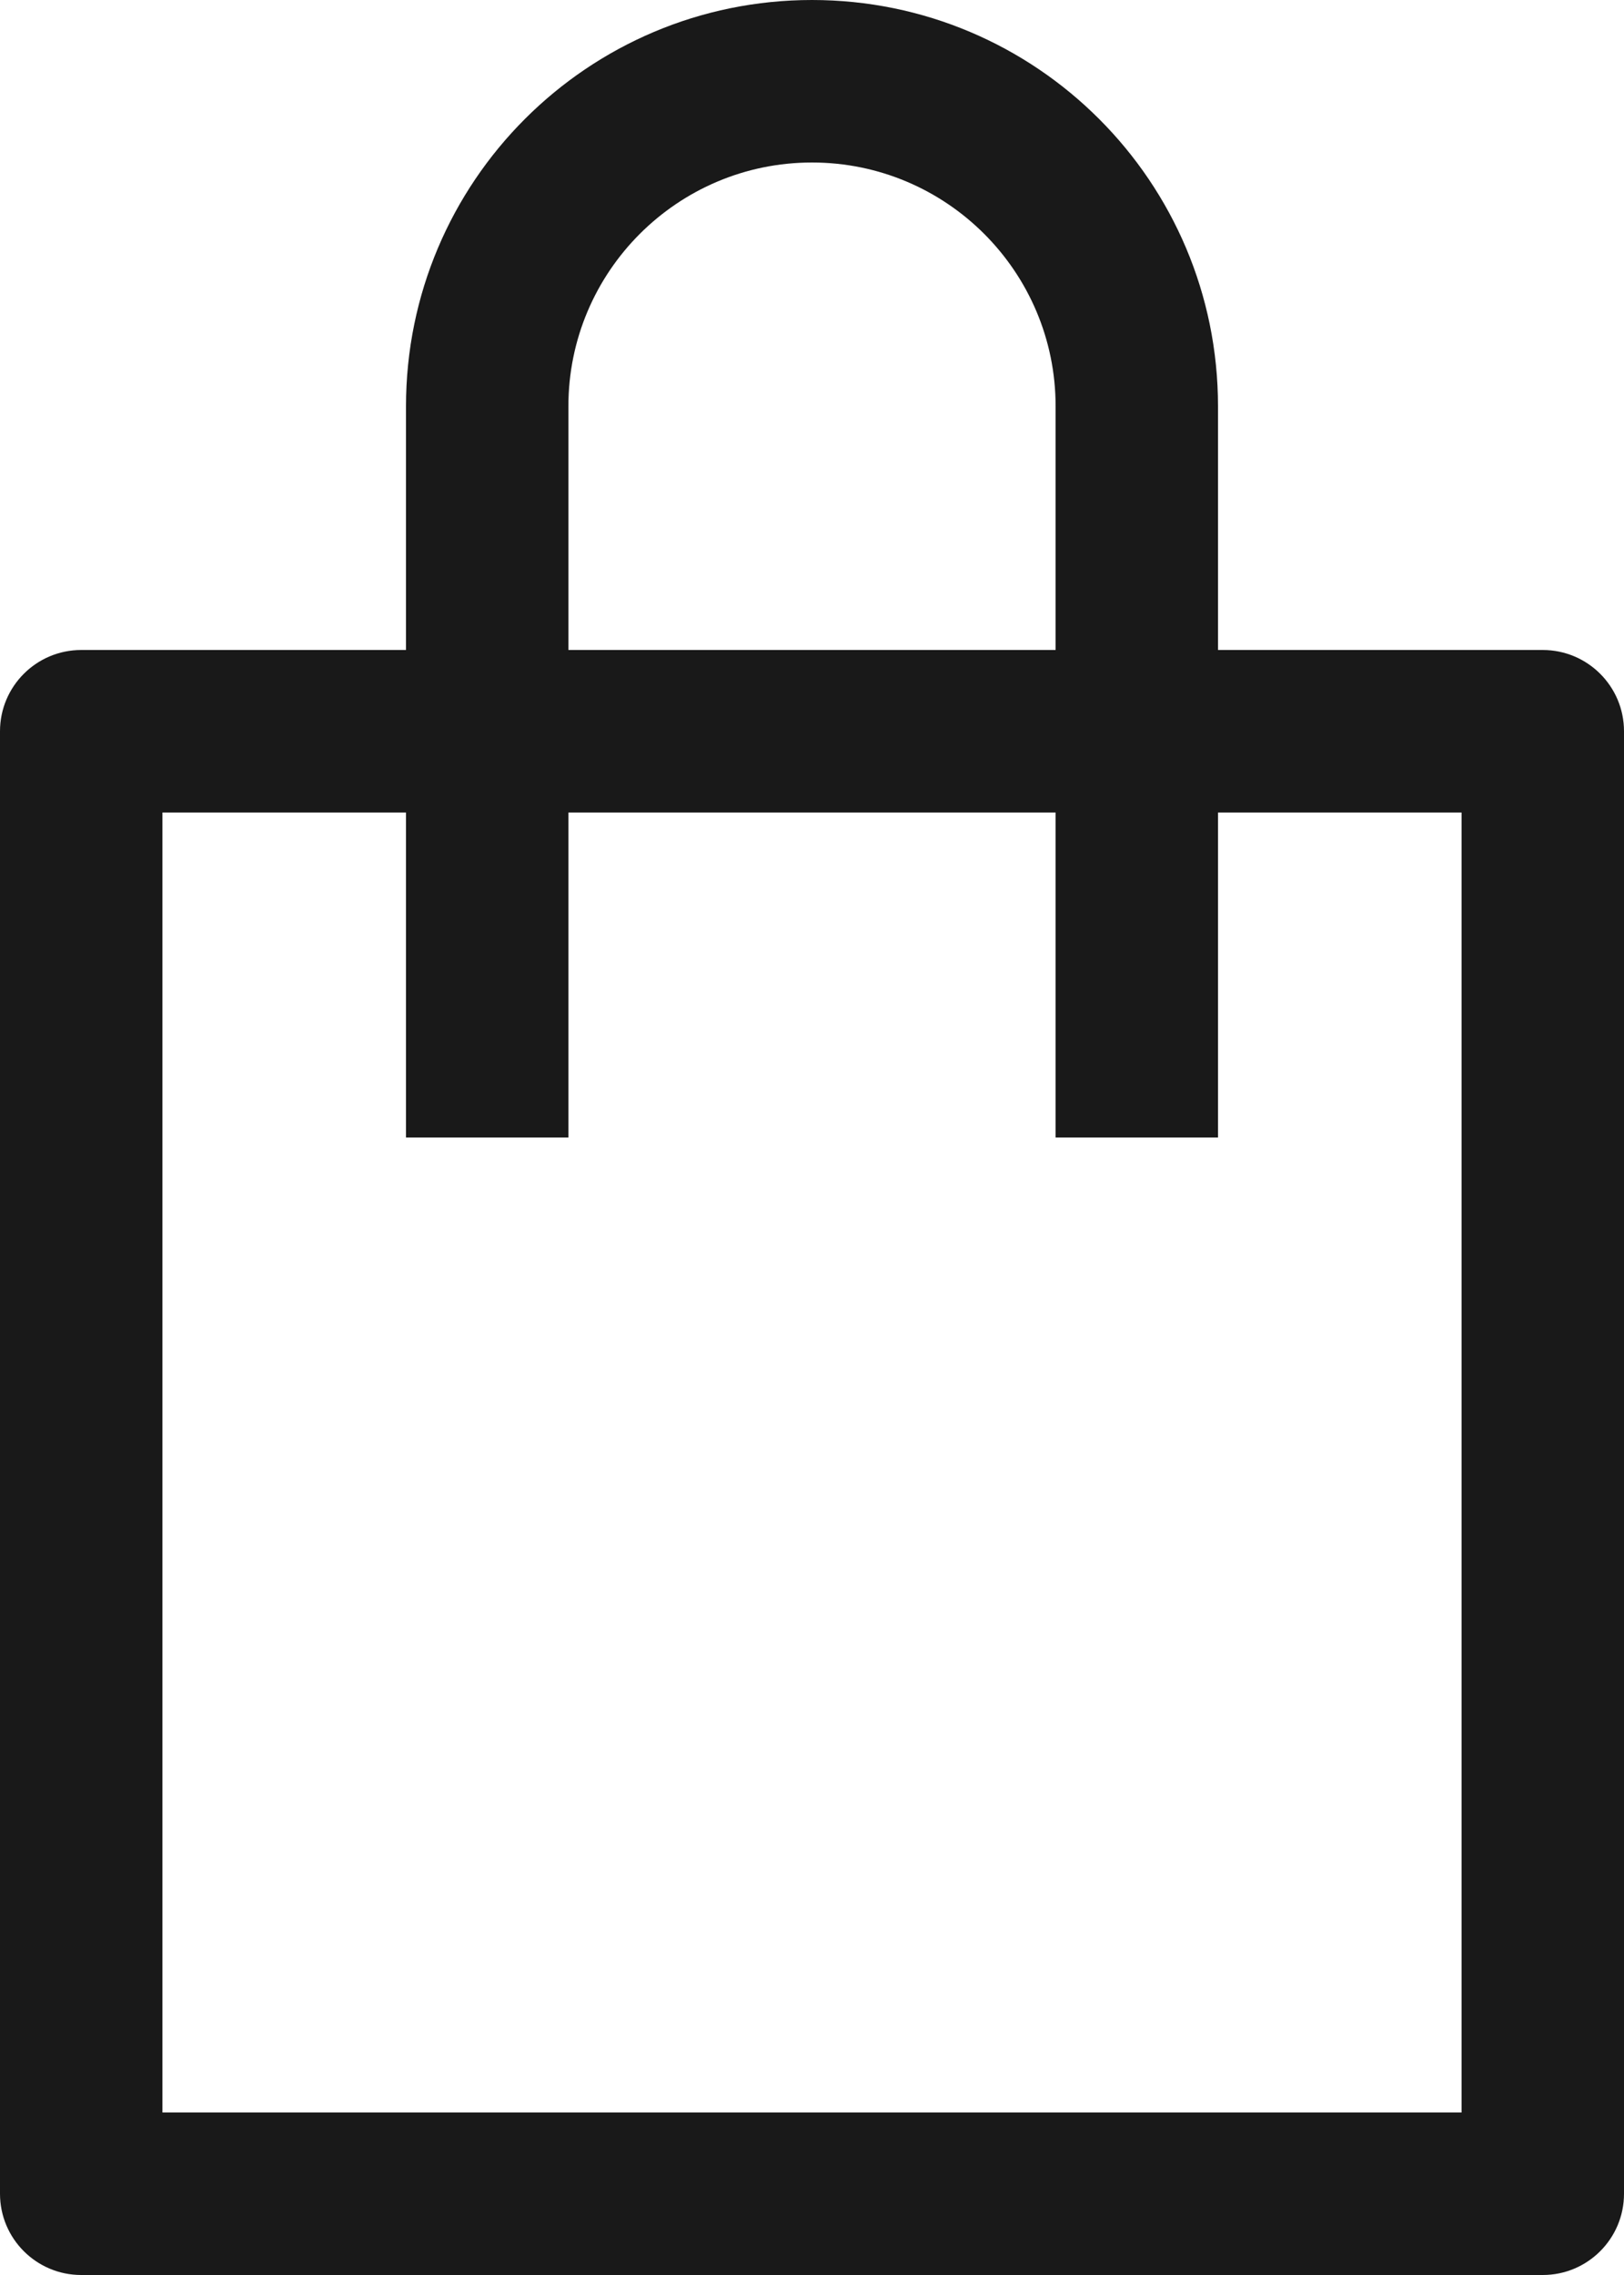 <?xml version="1.0" encoding="UTF-8"?>
<svg width="10px" height="14px" viewBox="0 0 10 14" version="1.1" xmlns="http://www.w3.org/2000/svg" xmlns:xlink="http://www.w3.org/1999/xlink">
    <!-- Generator: Sketch 60.1 (88133) - https://sketch.com -->
    <title>shop</title>
    <desc>Created with Sketch.</desc>
    <g id="--" stroke="none" stroke-width="1" fill="none" fill-rule="evenodd">
        <g id="Icons" transform="translate(-83, -712)">
            <g id="1.Base基础/3.Icon图标/其他/shop" transform="translate(80, 711)">
                <path d="M0,0 L16,0 L16,16 L0,16 L0,0 Z" id="shop-(Background)"></path>
                <path d="M5.5,3.5 L5.5,5 L3.5,5 C3.224,5 3,5.224 3,5.5 L3,14.5 C3,14.776 3.224,15 3.5,15 L12.5,15 C12.776,15 13,14.776 13,14.5 L13,5.5 C13,5.224 12.776,5 12.5,5 L10.5,5 L10.5,3.5 C10.5,2.119 9.381,1 8,1 C6.619,1 5.5,2.119 5.5,3.5 Z M9.5,8 L10.5,8 L10.5,6 L12,6 L12,14 L4,14 L4,6 L5.5,6 L5.5,8 L6.5,8 L6.5,6 L9.5,6 L9.5,8 Z M9.5,3.5 C9.5,2.672 8.828,2 8,2 C7.172,2 6.5,2.672 6.5,3.5 L6.5,5 L9.5,5 L9.5,3.5 Z" id="shop" fill-opacity="0.9" fill="currentColor" fill-rule="evenodd"></path>
            </g>
        </g>
    </g>
</svg>